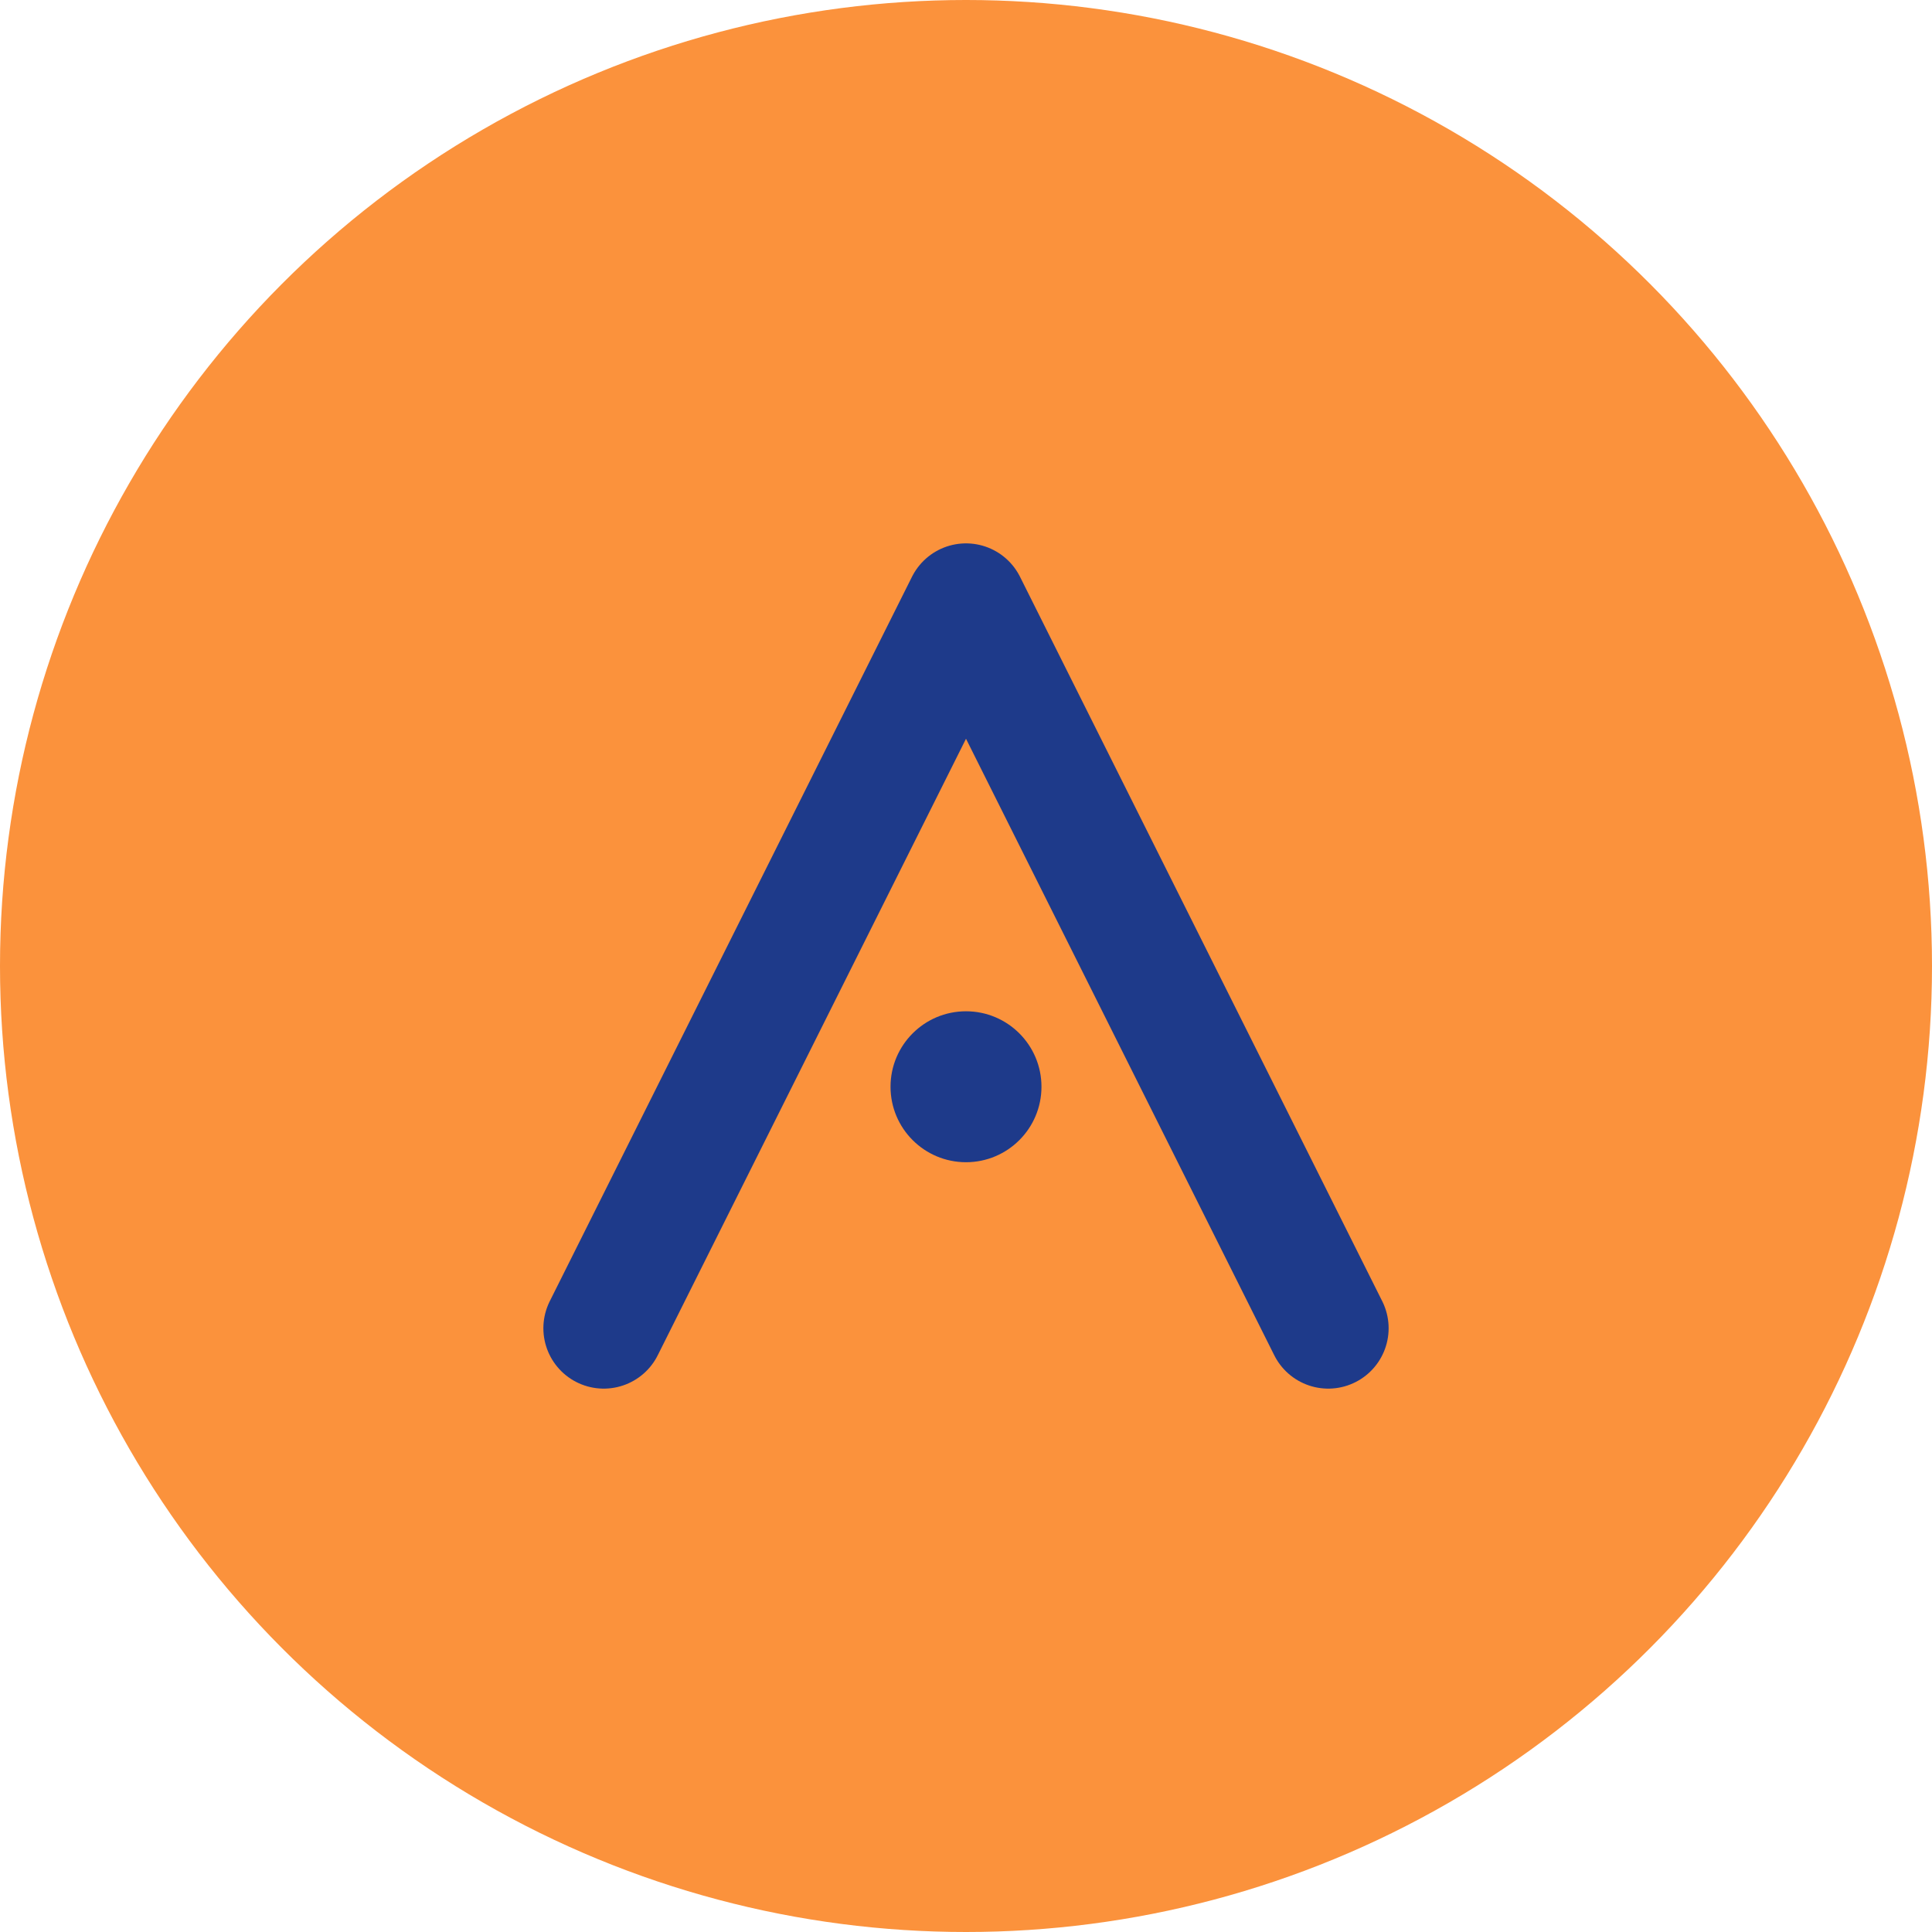 <svg xmlns="http://www.w3.org/2000/svg" viewBox="0 0 64 64" fill="none">
  <circle cx="32" cy="32" r="32" fill="#fb923c"/>
  <path d="M20 44L32 20L44 44" stroke="#1e3a8a" stroke-width="4" stroke-linecap="round" stroke-linejoin="round"/>
  <circle cx="32" cy="36" r="2.5" fill="#1e3a8a"/>
</svg>
